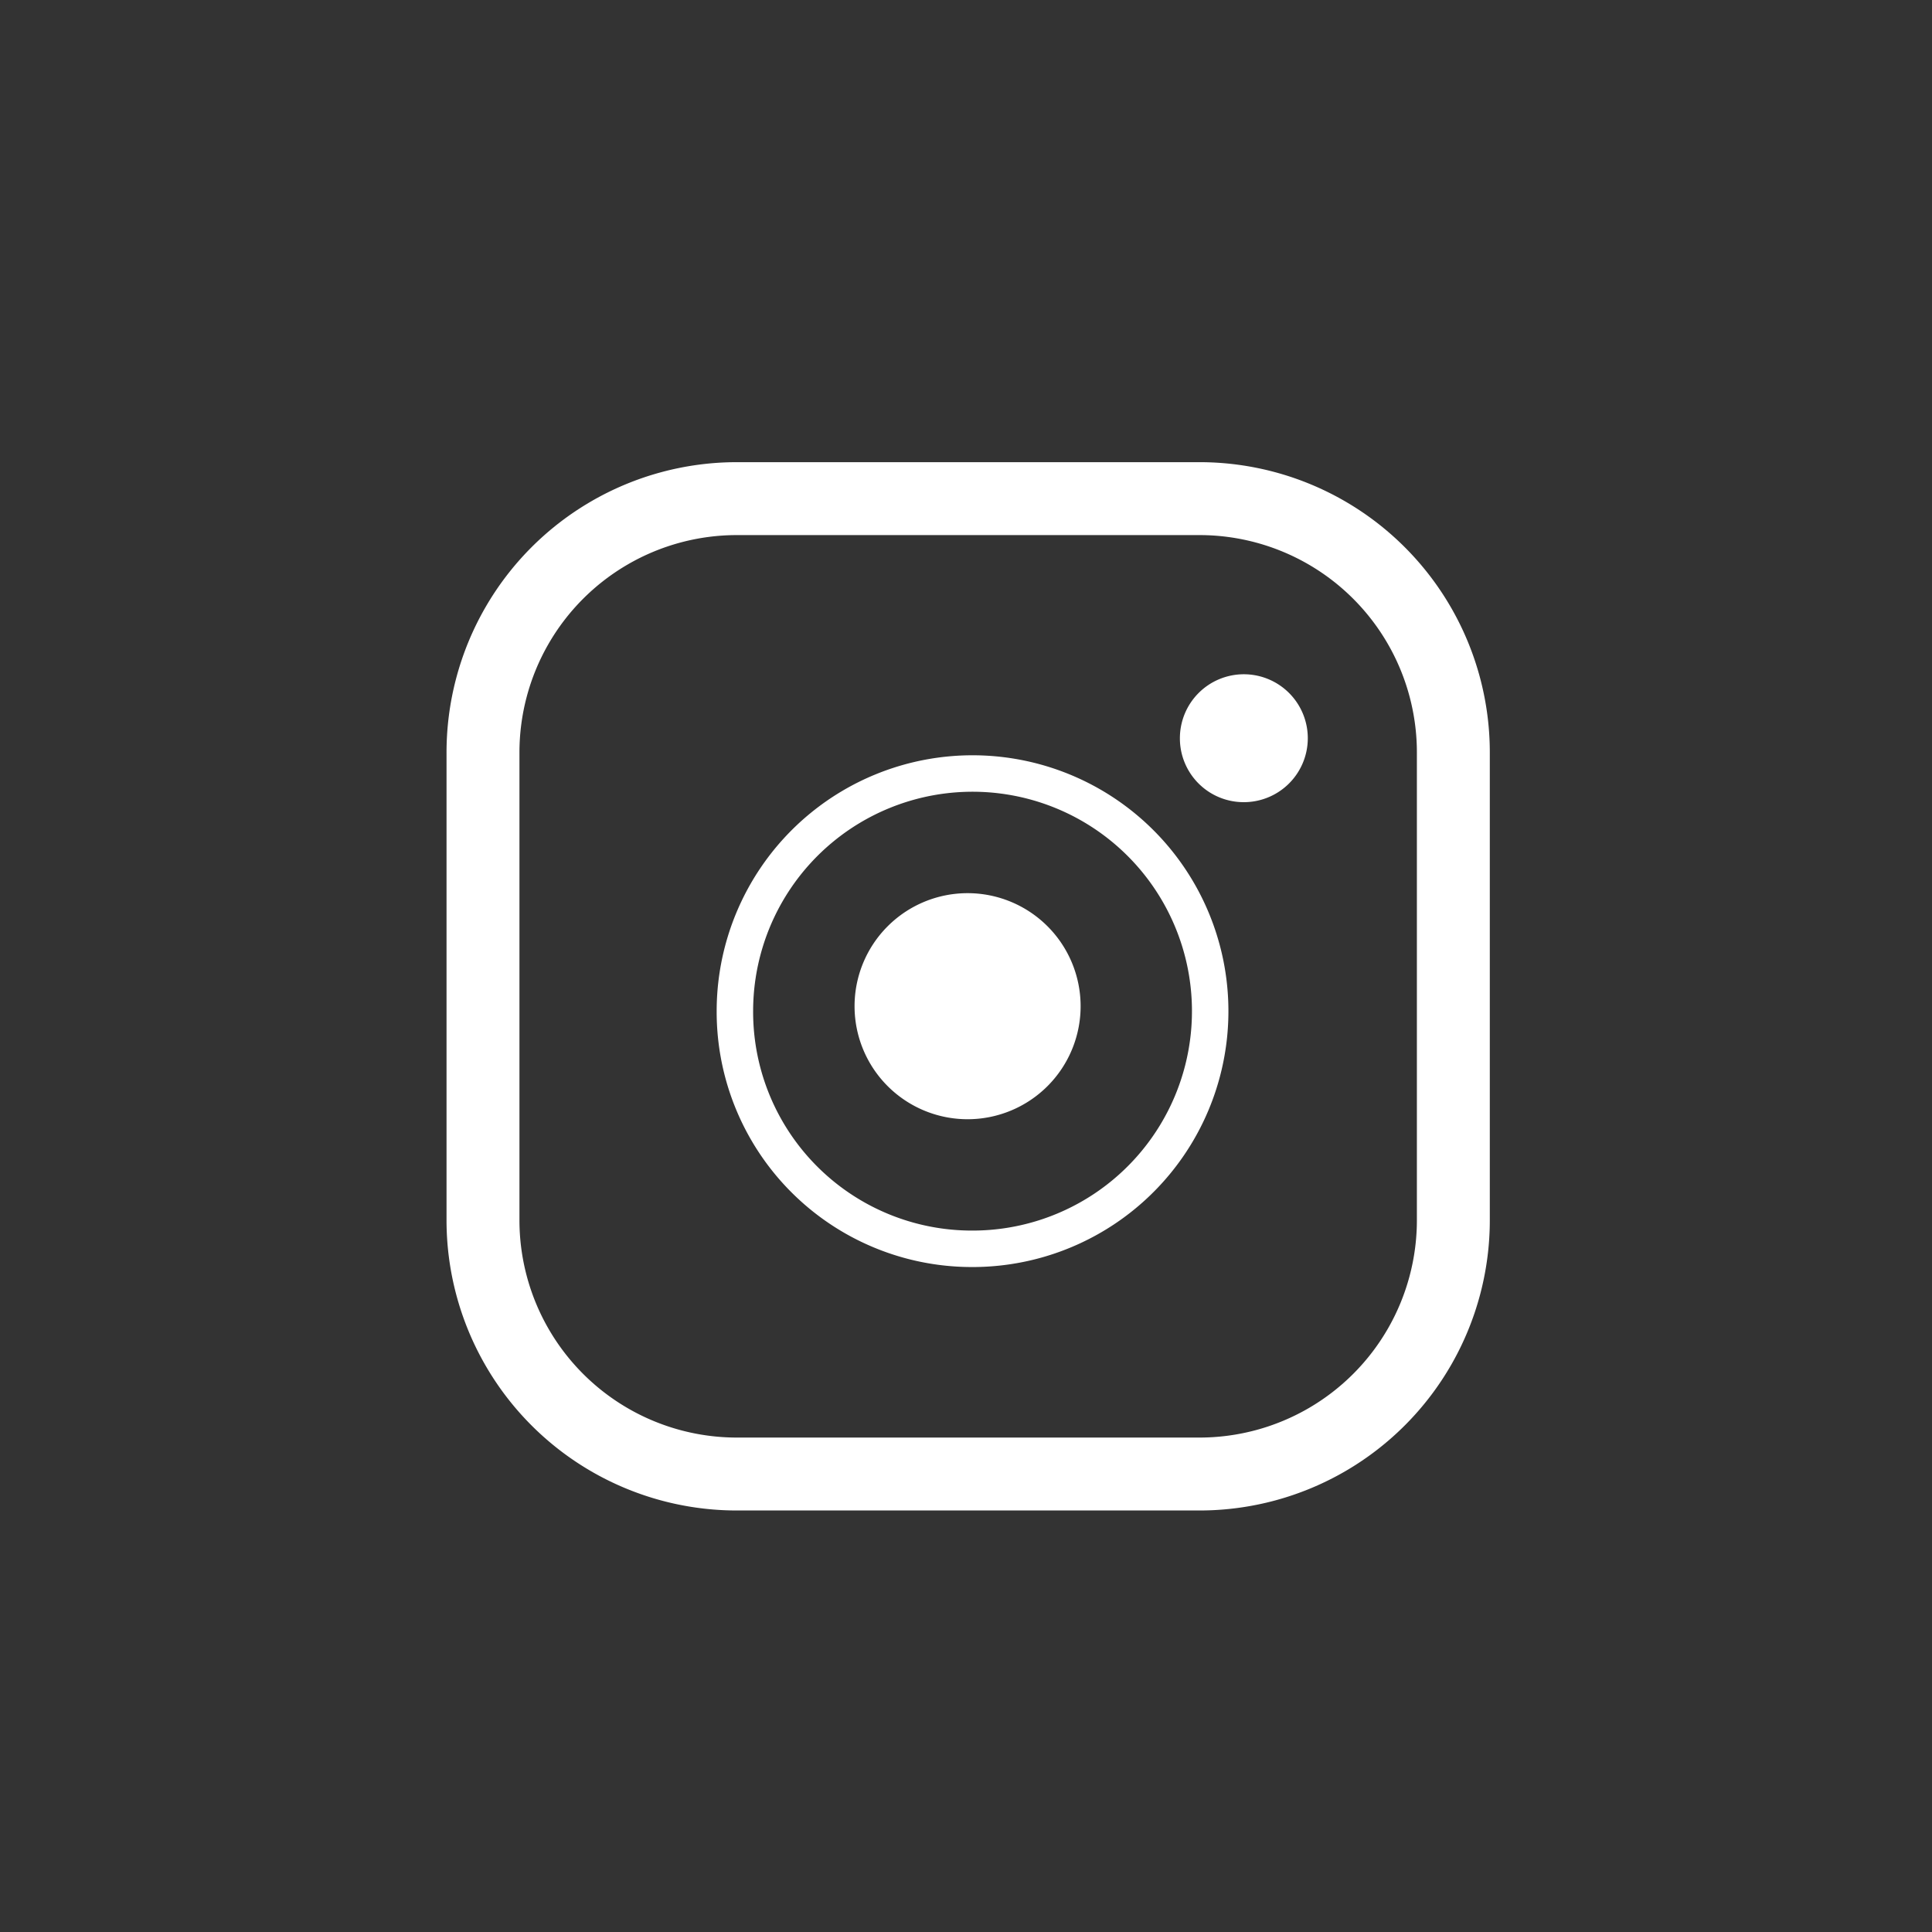 <svg id="insta" xmlns="http://www.w3.org/2000/svg" width="52.989" height="52.989" viewBox="0 0 52.989 52.989">
  <rect x="0" y="0" width="52.989" height="52.989" fill="#333333" stroke="none"/>
  <path id="Path_1691" data-name="Path 1691" d="M26.495,0A26.495,26.495,0,1,1,0,26.495,26.495,26.495,0,0,1,26.495,0Z" transform="translate(0 0)" fill="none"/>
  <g id="icon" transform="translate(13.247 13.676)">
    <g id="group" transform="translate(0)">
      <path id="Path_212" data-name="Path 212" d="M71.669,2H58.945A6.963,6.963,0,0,0,52,8.981v12.79a6.963,6.963,0,0,0,6.945,6.981H71.669a6.963,6.963,0,0,0,6.945-6.981V8.981A6.963,6.963,0,0,0,71.669,2Z" transform="translate(-52 -2)" fill="none" stroke="#fff" stroke-linecap="round" stroke-linejoin="round" stroke-width="2"/>
      <path id="Path_214" data-name="Path 214" d="M71.178,8.794A1.754,1.754,0,1,0,69.433,7.04,1.749,1.749,0,0,0,71.178,8.794Z" transform="translate(-50.319 -0.469)" fill="#fff"/>
      <g id="Group_24" data-name="Group 24" transform="translate(6.909 7.539)">
        <path id="Path_213" data-name="Path 213" d="M63.932,20.512a6.518,6.518,0,1,0-6.484-6.518A6.5,6.5,0,0,0,63.932,20.512Z" transform="translate(-57.448 -7.476)" fill="none" stroke="#fff" stroke-linecap="round" stroke-linejoin="round" stroke-width="1"/>
        <path id="Path_571" data-name="Path 571" d="M3.1,0A3.1,3.1,0,1,1,0,3.1,3.1,3.1,0,0,1,3.1,0Z" transform="translate(3.282 3.282)" fill="#fff"/>
      </g>
    </g>
  </g>
</svg>
